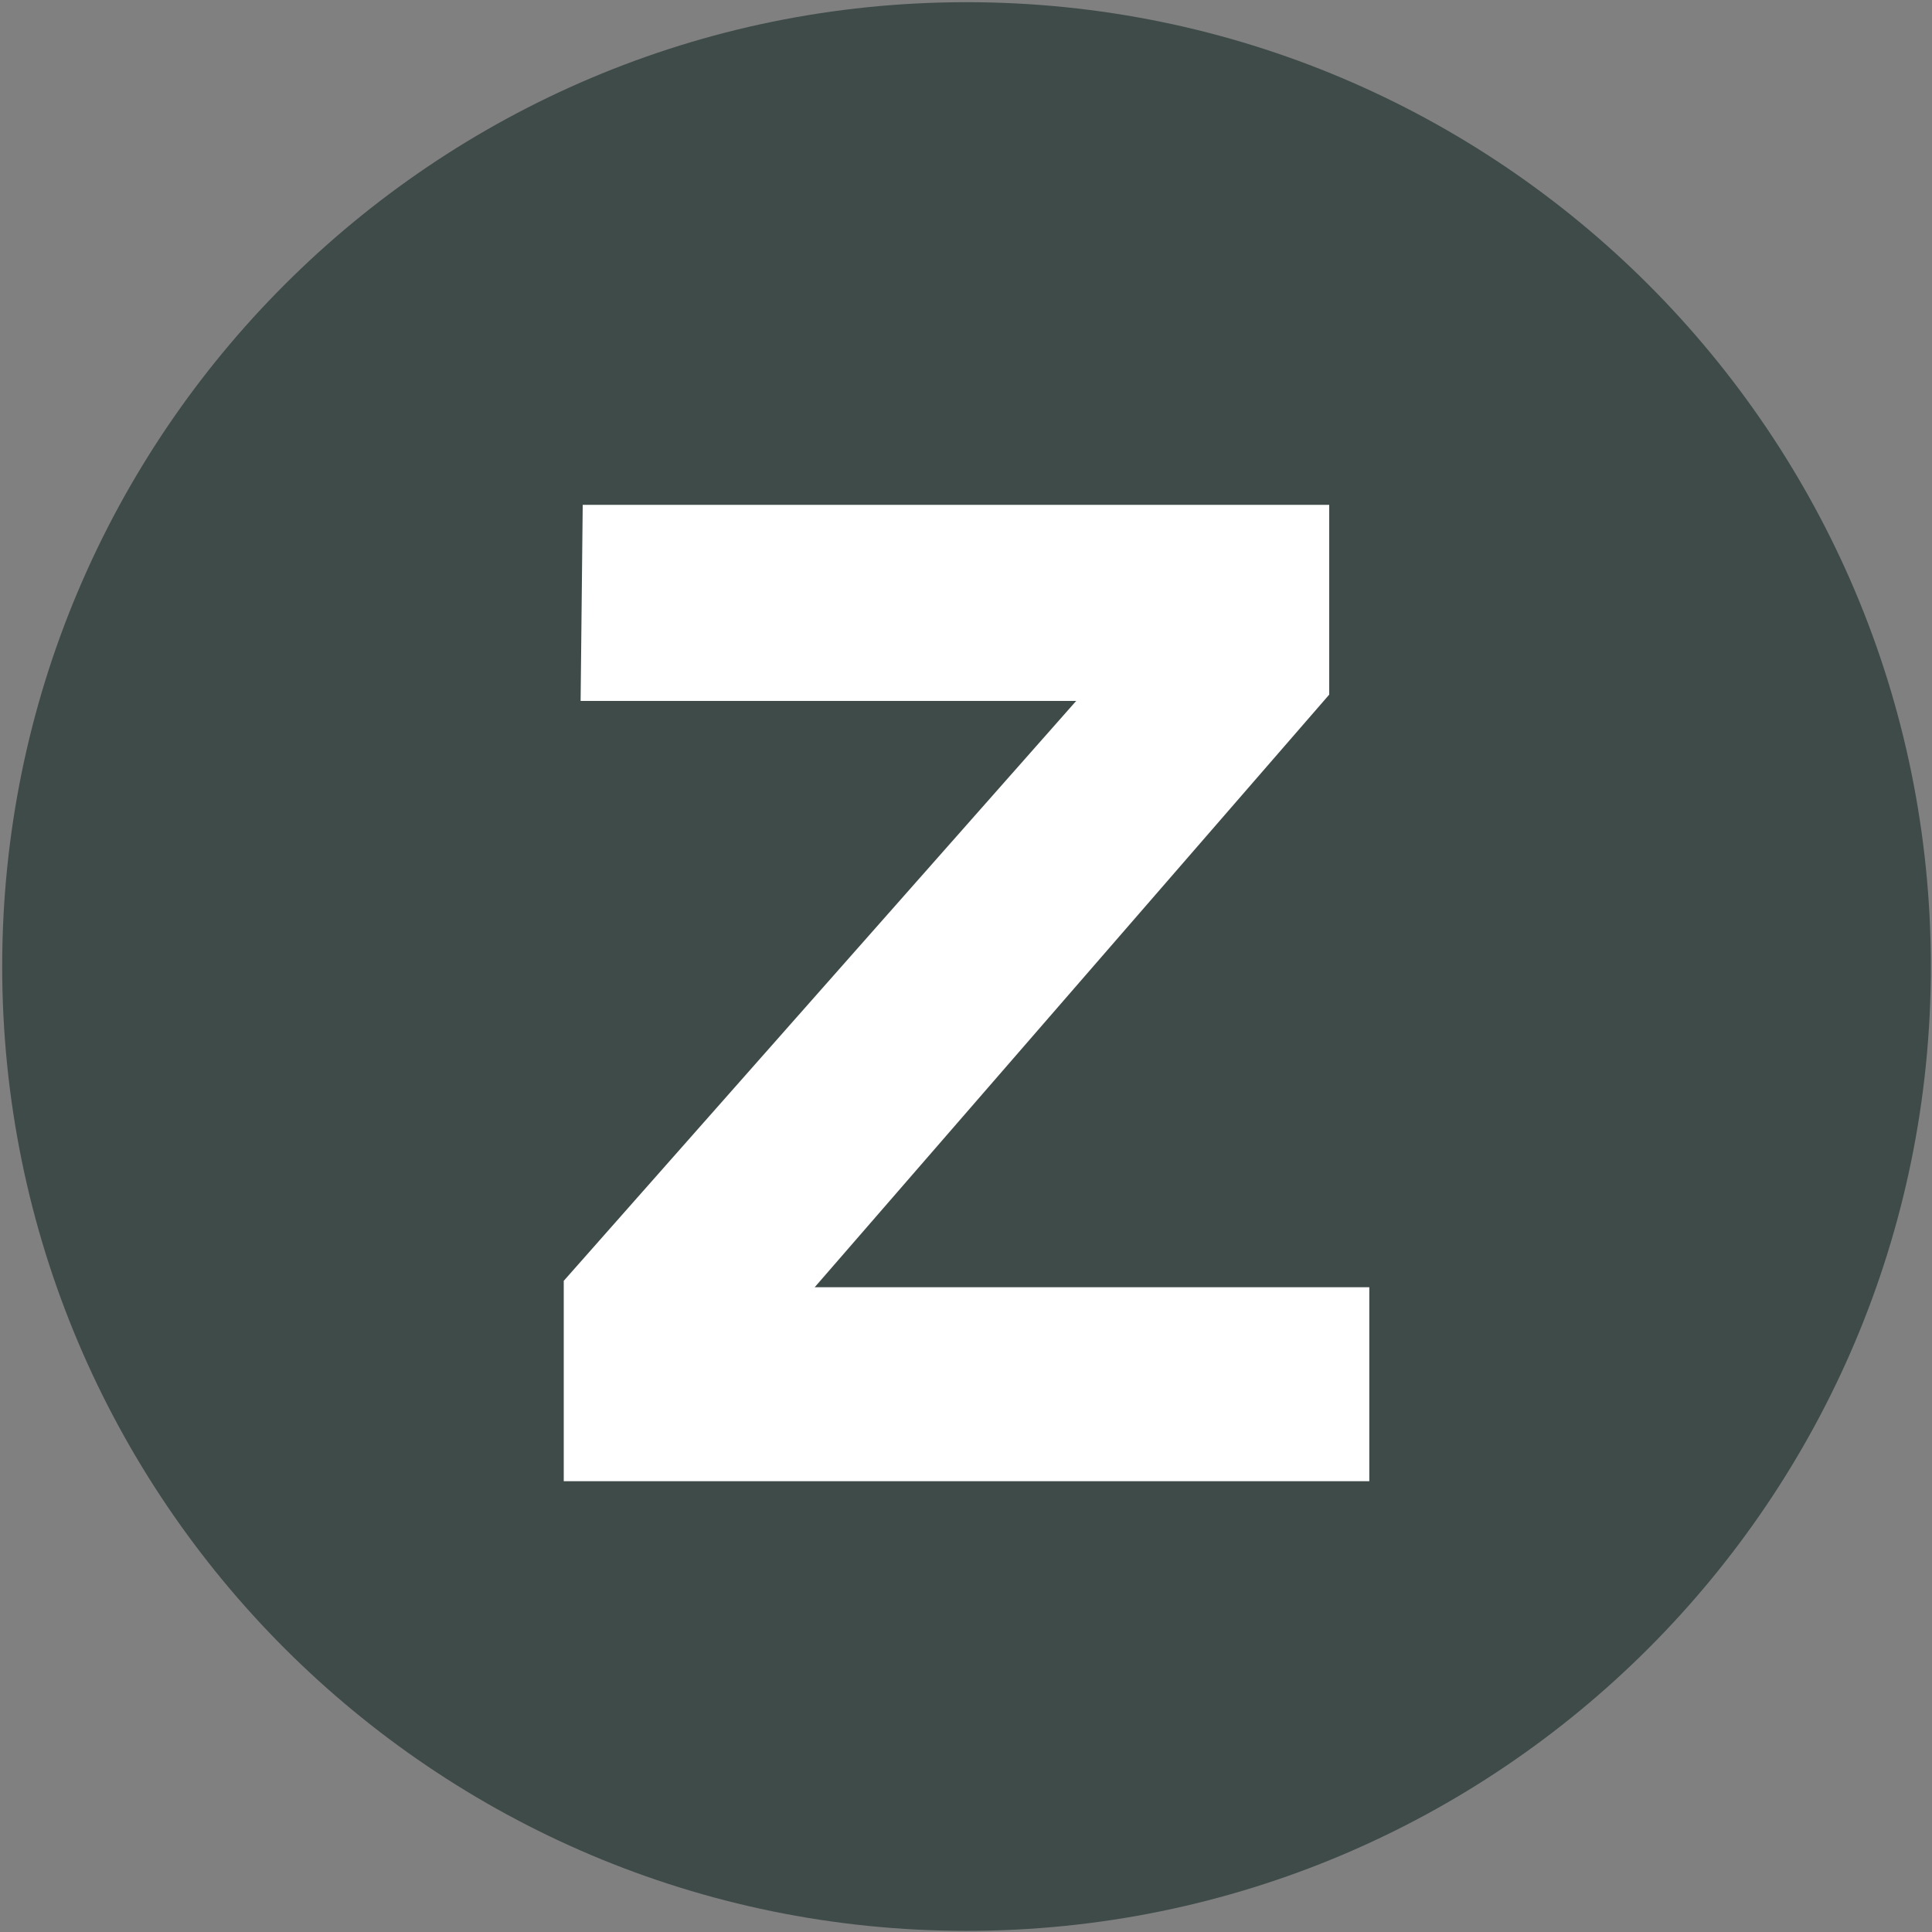 <svg width="613" height="613" viewBox="0 0 613 613" fill="none" xmlns="http://www.w3.org/2000/svg">
<rect x="0" y="0" width="613" height="613" fill="#808080" stroke="none"/>
<path class="favicon-border" d="M612.638 306.667C612.638 137.684 475.65 0.696 306.667 0.696C137.684 0.696 0.696 137.684 0.696 306.667C0.696 475.649 137.684 612.637 306.667 612.637C475.65 612.637 612.638 475.649 612.638 306.667Z" fill="#3E4B49"/>
<path d="M434.463 408.415V469.971H178.871V406.397L341.463 222.397H184.223L184.89 160.175H421.742V220.397L258.5 408.415H434.463Z" fill="white"/>
</svg>
